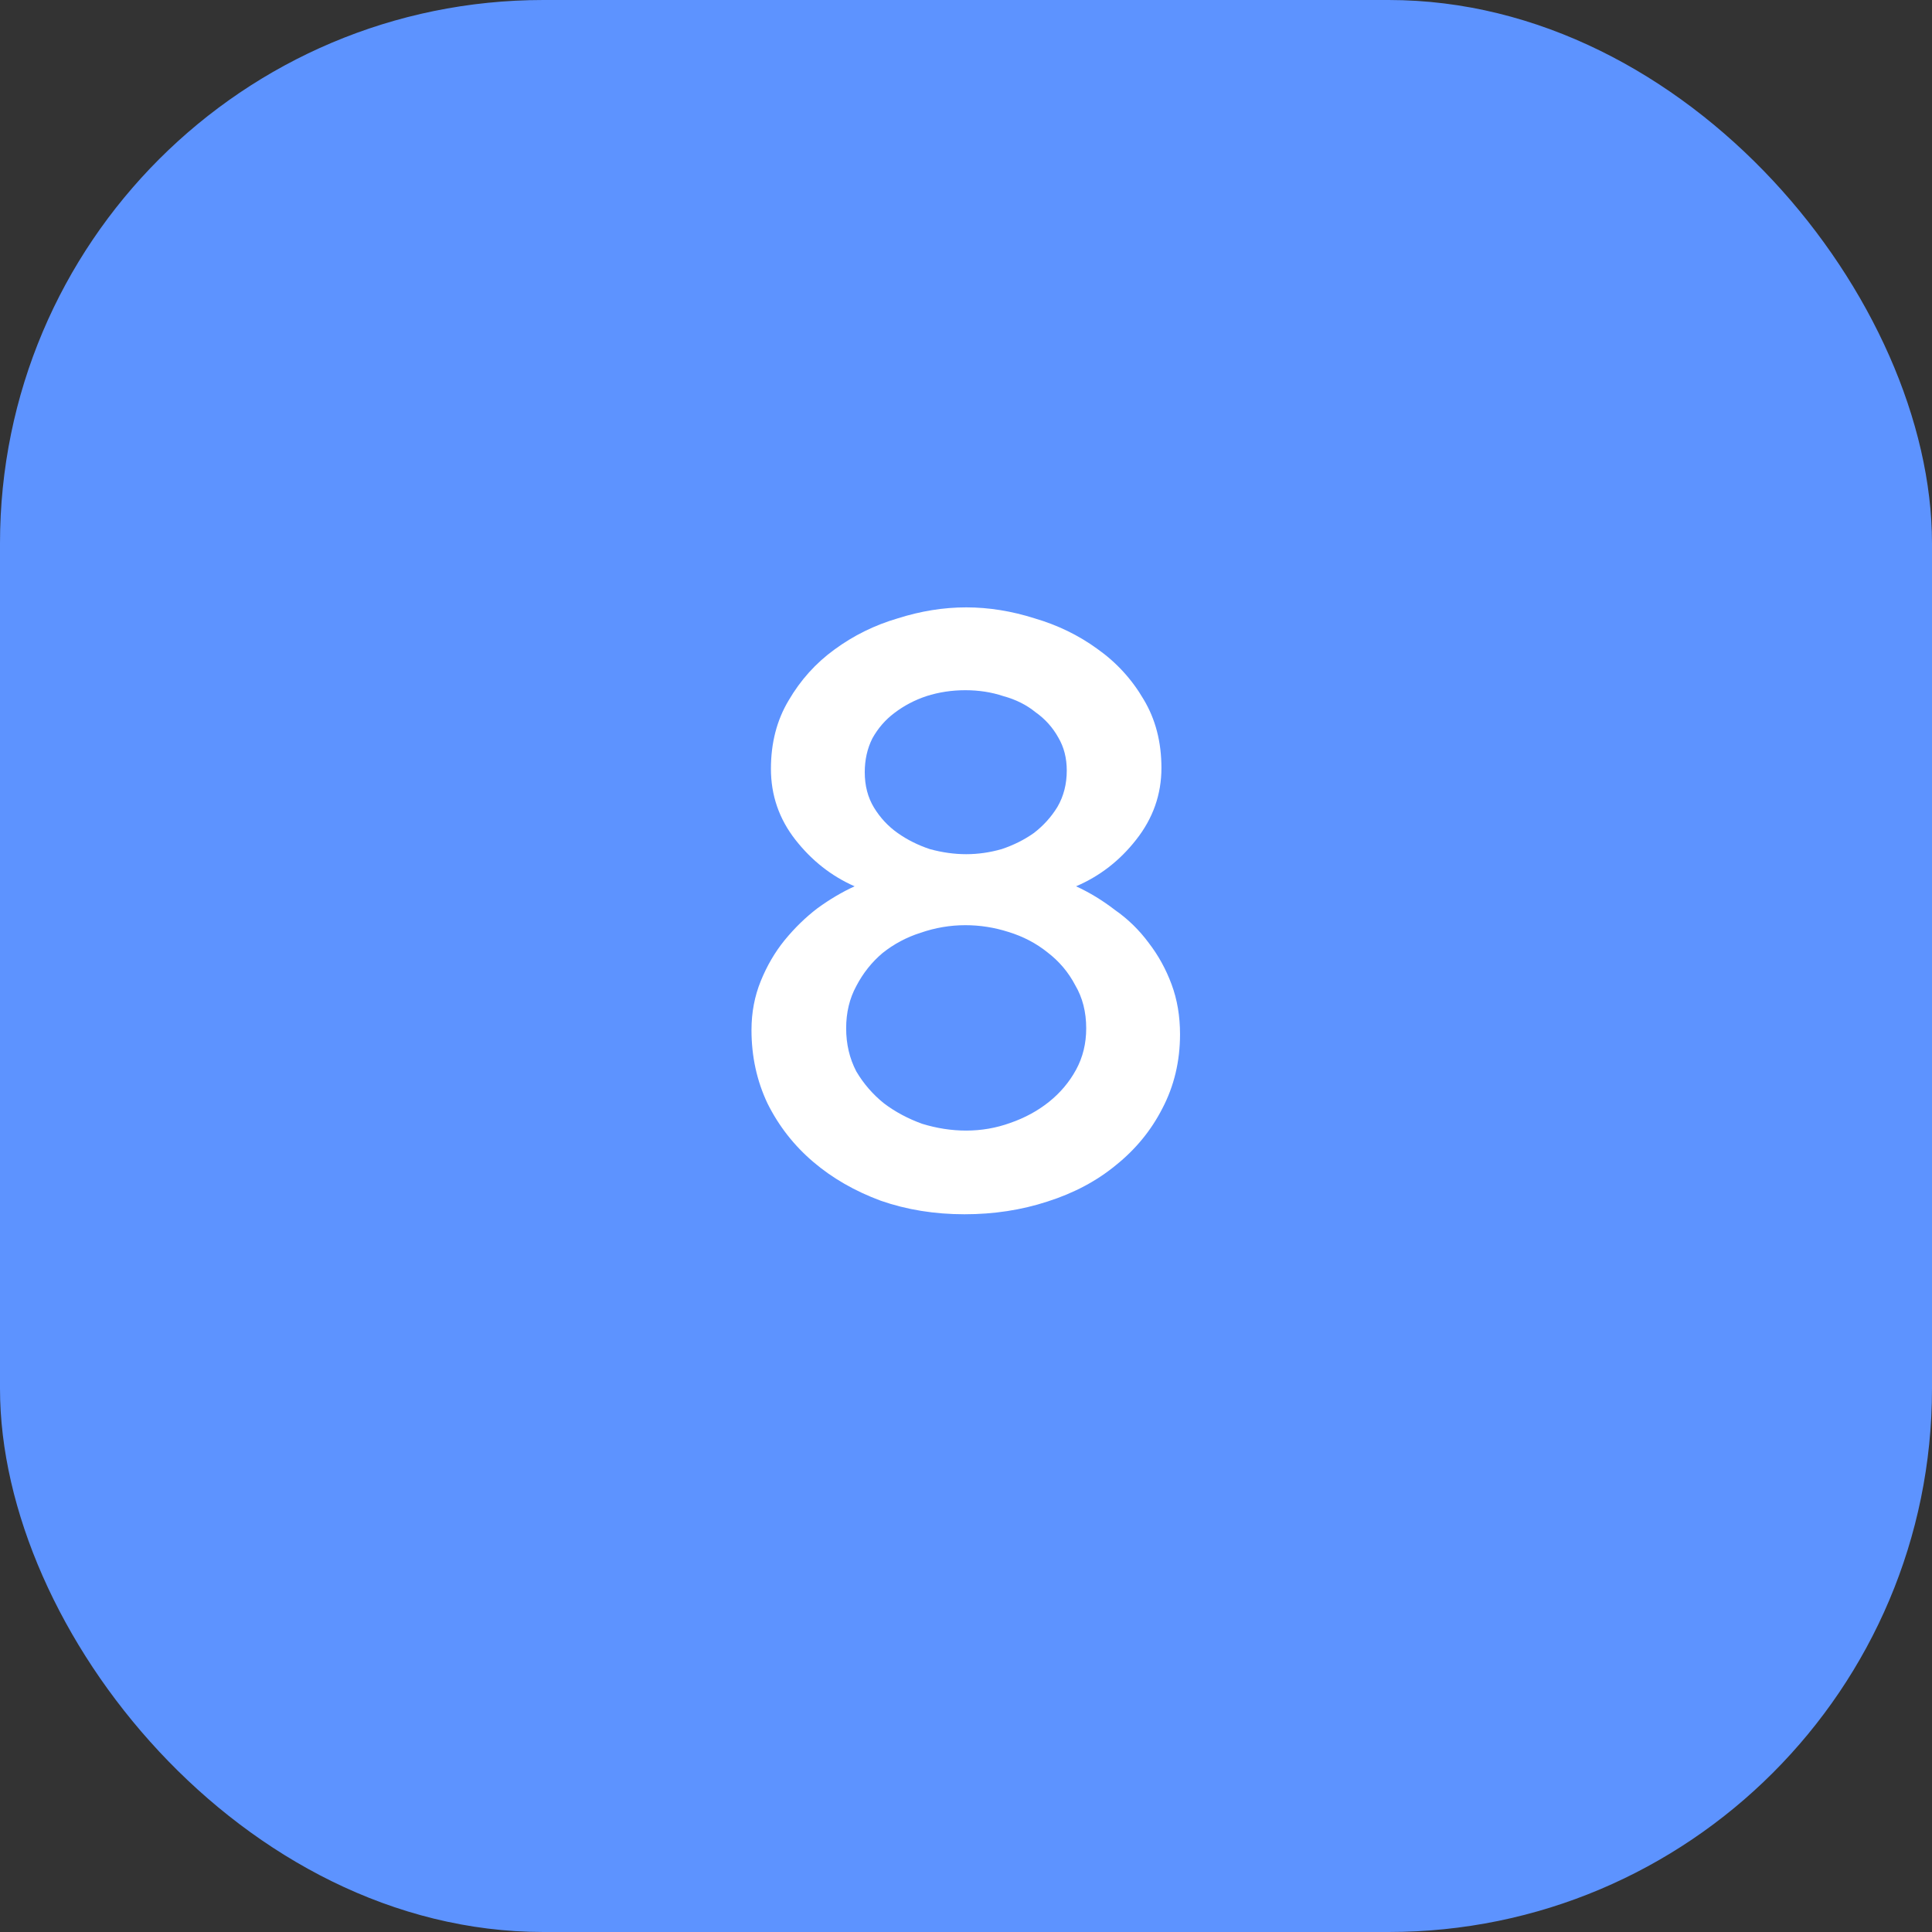 <svg width="64" height="64" viewBox="0 0 64 64" fill="none" xmlns="http://www.w3.org/2000/svg">
<rect x="0" y="0" width="64" height="64" fill="#333333" stroke="none"/>
<rect width="64" height="64" rx="18" fill="#5D93FF"/>
<path d="M39.09 34.26C39.09 35.156 38.894 35.977 38.502 36.724C38.129 37.452 37.615 38.077 36.962 38.6C36.328 39.123 35.572 39.524 34.694 39.804C33.836 40.084 32.921 40.224 31.95 40.224C30.961 40.224 30.037 40.075 29.178 39.776C28.32 39.459 27.573 39.029 26.938 38.488C26.303 37.947 25.799 37.303 25.426 36.556C25.072 35.809 24.894 34.997 24.894 34.12C24.894 33.541 24.997 33 25.202 32.496C25.407 31.992 25.669 31.544 25.986 31.152C26.322 30.741 26.686 30.387 27.078 30.088C27.489 29.789 27.899 29.547 28.31 29.36C27.545 29.024 26.892 28.511 26.35 27.82C25.809 27.129 25.538 26.345 25.538 25.468C25.538 24.609 25.734 23.853 26.126 23.2C26.518 22.528 27.022 21.968 27.638 21.52C28.273 21.053 28.973 20.708 29.738 20.484C30.503 20.241 31.259 20.12 32.006 20.12C32.753 20.12 33.509 20.241 34.274 20.484C35.039 20.708 35.73 21.044 36.346 21.492C36.981 21.94 37.494 22.5 37.886 23.172C38.278 23.825 38.474 24.581 38.474 25.44C38.474 26.317 38.194 27.111 37.634 27.82C37.093 28.511 36.43 29.024 35.646 29.36C36.094 29.565 36.523 29.827 36.934 30.144C37.364 30.443 37.737 30.807 38.054 31.236C38.371 31.647 38.623 32.104 38.81 32.608C38.997 33.112 39.09 33.663 39.09 34.26ZM35.982 34.064C35.982 33.523 35.861 33.047 35.618 32.636C35.394 32.207 35.086 31.843 34.694 31.544C34.321 31.245 33.892 31.021 33.406 30.872C32.94 30.723 32.464 30.648 31.978 30.648C31.474 30.648 30.98 30.732 30.494 30.9C30.027 31.049 29.608 31.273 29.234 31.572C28.88 31.871 28.59 32.235 28.366 32.664C28.142 33.075 28.03 33.541 28.03 34.064C28.03 34.587 28.142 35.063 28.366 35.492C28.609 35.903 28.917 36.257 29.29 36.556C29.663 36.836 30.084 37.06 30.55 37.228C31.035 37.377 31.521 37.452 32.006 37.452C32.51 37.452 32.995 37.368 33.462 37.2C33.947 37.032 34.377 36.799 34.75 36.5C35.123 36.201 35.422 35.847 35.646 35.436C35.87 35.025 35.982 34.568 35.982 34.064ZM28.646 25.58C28.646 26.028 28.749 26.42 28.954 26.756C29.16 27.092 29.421 27.372 29.738 27.596C30.055 27.82 30.41 27.997 30.802 28.128C31.213 28.24 31.614 28.296 32.006 28.296C32.398 28.296 32.79 28.24 33.182 28.128C33.574 27.997 33.929 27.82 34.246 27.596C34.563 27.353 34.825 27.064 35.03 26.728C35.236 26.373 35.338 25.972 35.338 25.524C35.338 25.113 35.245 24.749 35.058 24.432C34.871 24.096 34.62 23.816 34.302 23.592C34.004 23.349 33.649 23.172 33.238 23.06C32.846 22.929 32.426 22.864 31.978 22.864C31.53 22.864 31.101 22.929 30.69 23.06C30.298 23.191 29.944 23.377 29.626 23.62C29.328 23.844 29.085 24.124 28.898 24.46C28.73 24.796 28.646 25.169 28.646 25.58Z" fill="white"/>
</svg>
